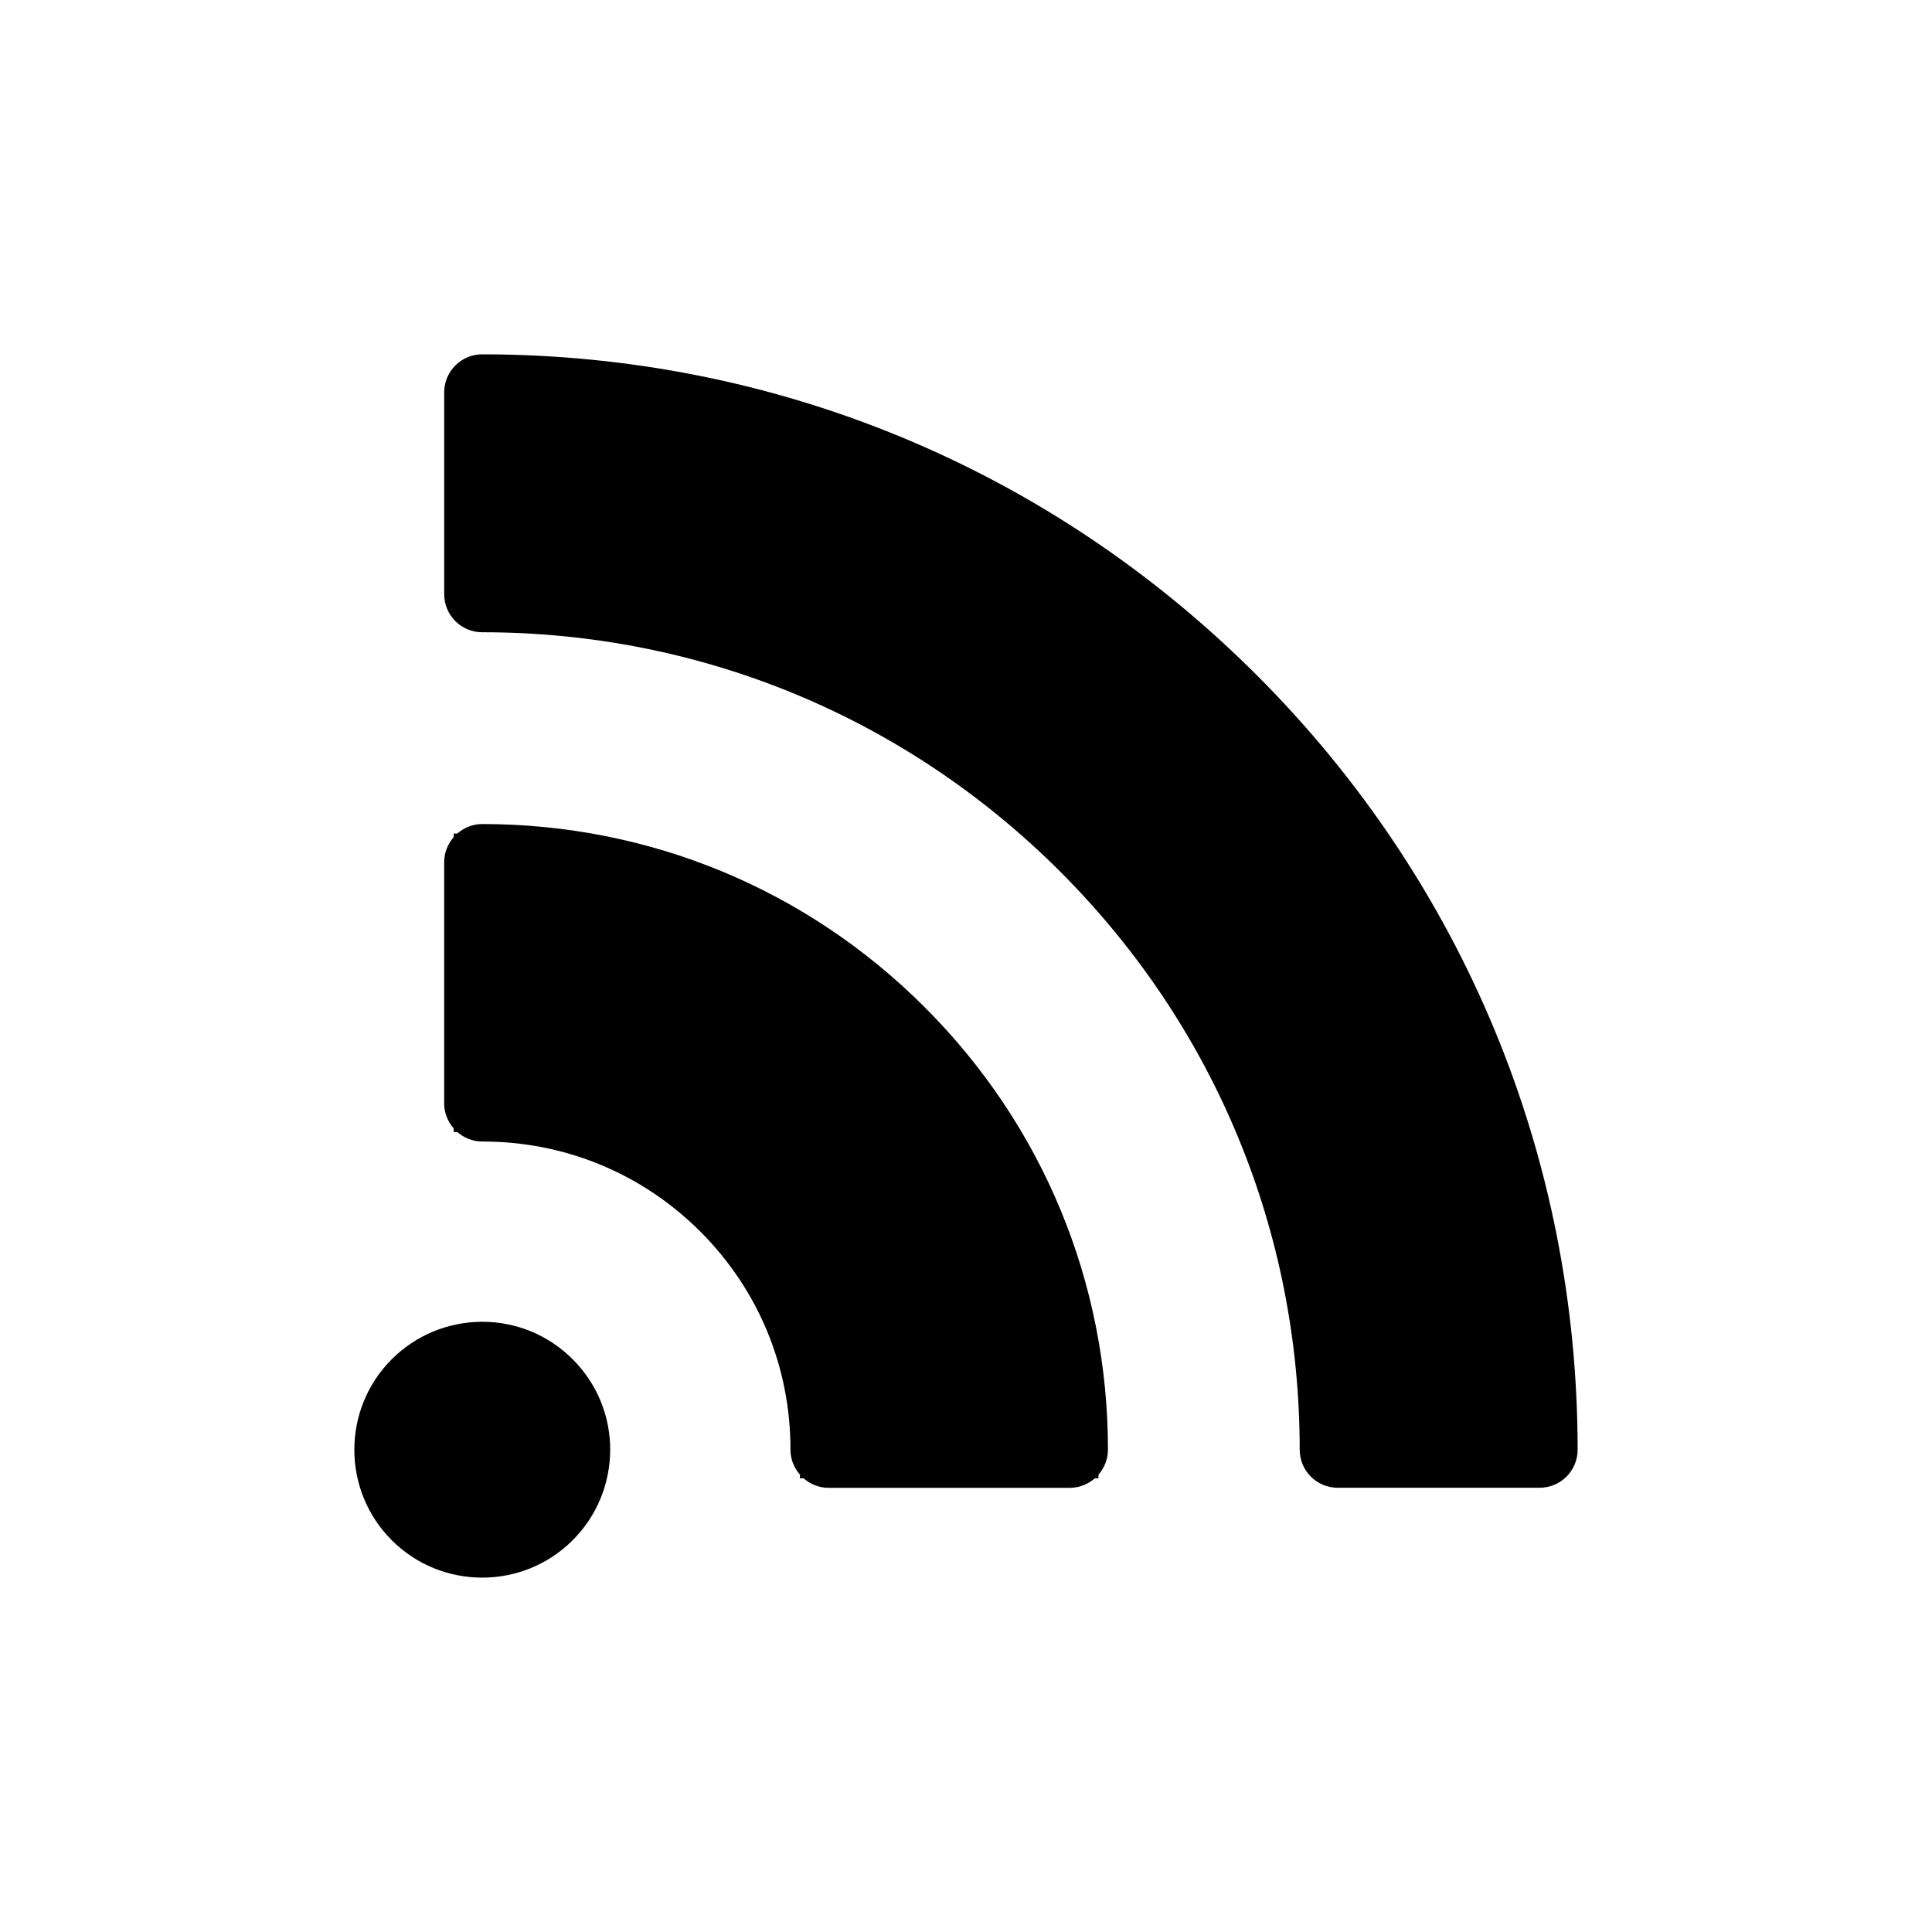 <?xml version="1.0" encoding="UTF-8"?>
<!-- Uploaded to: ICON Repo, www.svgrepo.com, Generator: ICON Repo Mixer Tools -->
<svg fill="#000000" width="800px" height="800px" version="1.1" viewBox="144 144 512 512" xmlns="http://www.w3.org/2000/svg">
 <g>
  <path d="m477.06 322.93c-54.793-54.793-127.69-84.992-205.26-85.031-2.676-0.004-5.238 1.059-7.129 2.949-1.891 1.891-2.953 4.453-2.953 7.125v53.508c0 2.672 1.062 5.234 2.949 7.125 1.891 1.891 4.453 2.949 7.125 2.949 57.867 0 112.27 22.539 153.19 63.453 40.918 40.918 63.453 95.32 63.453 153.19 0 2.672 1.062 5.234 2.949 7.125 1.891 1.891 4.453 2.949 7.125 2.949h53.508c2.672 0 5.234-1.062 7.125-2.953 1.891-1.891 2.953-4.453 2.949-7.129-0.035-77.566-30.23-150.46-85.027-205.26z"/>
  <path d="m271.75 494.28c-9.074 0.051-17.574 3.582-23.934 9.941-13.219 13.219-13.219 34.73 0 47.953 13.219 13.219 34.73 13.223 47.953 0 6.359-6.359 9.895-14.859 9.941-23.938v-0.043c-0.004-9.051-3.535-17.562-9.945-23.973-6.41-6.406-14.926-9.938-24.016-9.941z"/>
  <path d="m271.79 362.38c-2.441 0-4.769 0.922-6.598 2.519h-0.957l-0.004 0.957c-1.594 1.828-2.519 4.156-2.519 6.598v63.984c0 2.445 0.922 4.769 2.519 6.598v0.973h0.973c1.832 1.59 4.16 2.512 6.598 2.508 21.848-0.031 42.375 8.445 57.805 23.875 15.43 15.43 23.906 35.957 23.875 57.805-0.008 2.441 0.914 4.769 2.508 6.598v0.973h0.973c1.828 1.598 4.156 2.519 6.598 2.519h63.984c2.441 0 4.769-0.922 6.598-2.519h0.957v-0.957c1.594-1.828 2.519-4.156 2.519-6.598 0-44.32-17.242-85.969-48.551-117.28-31.309-31.312-72.957-48.551-117.28-48.555z"/>
 </g>
</svg>